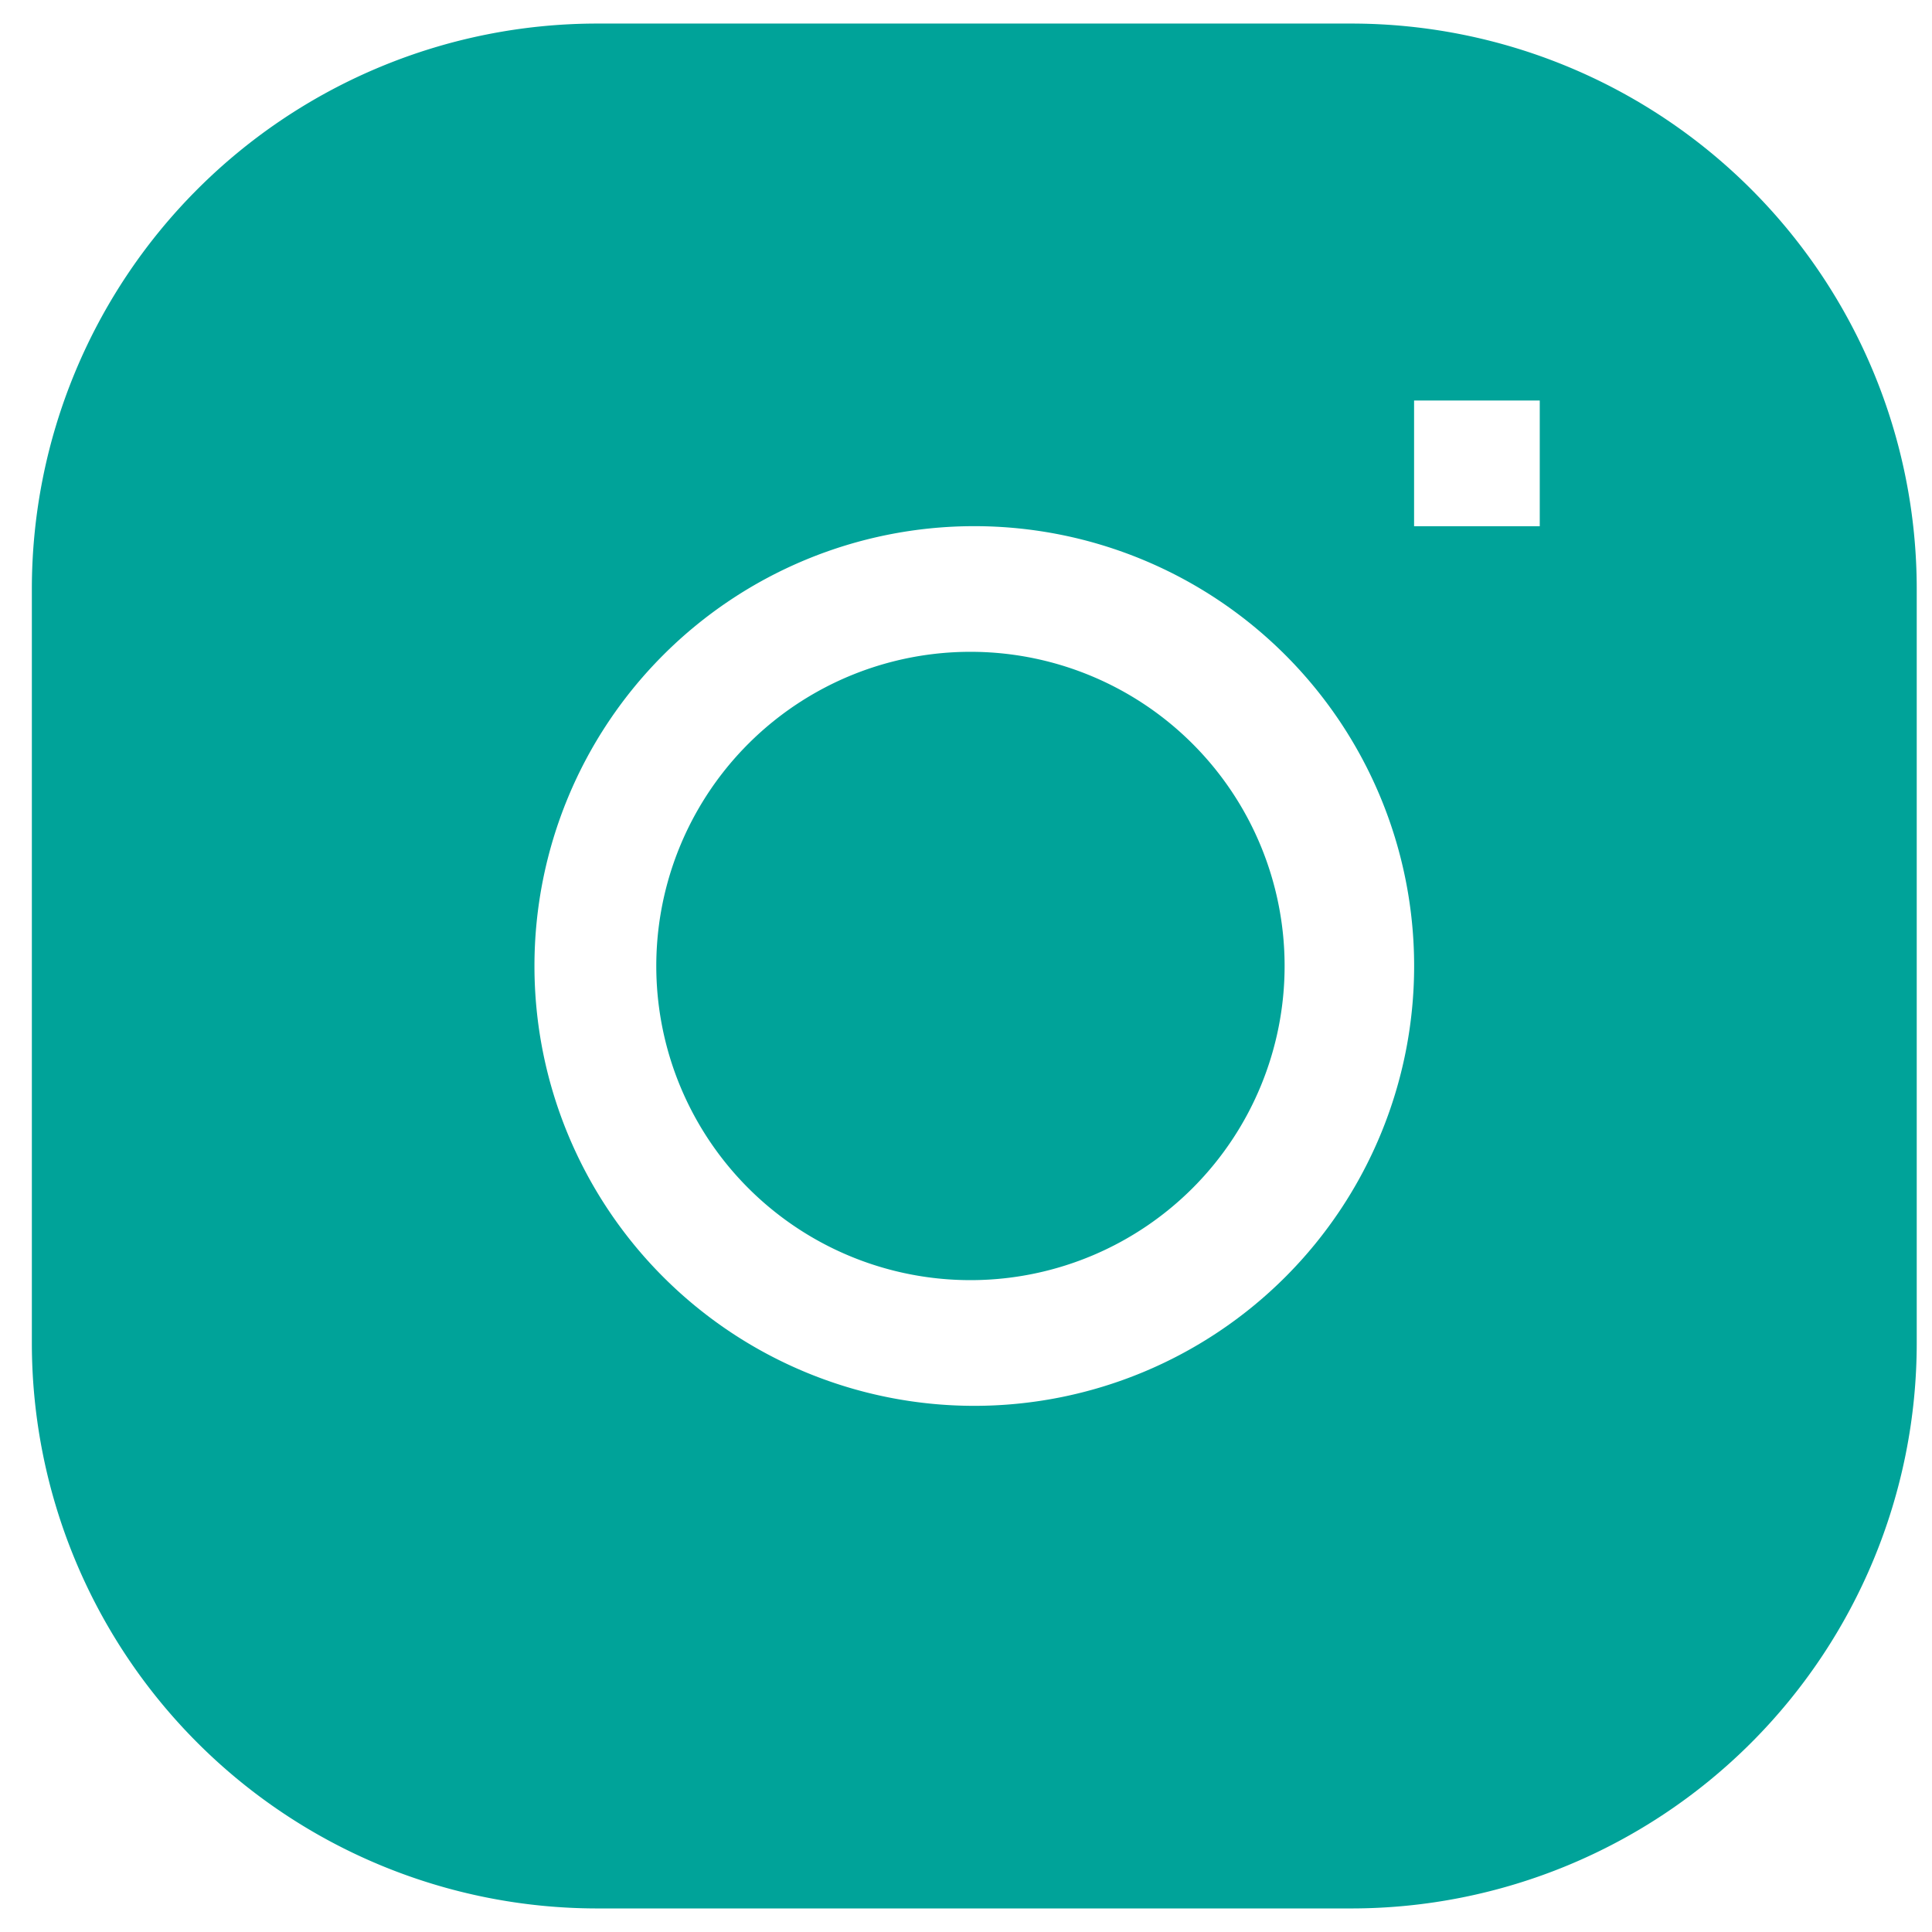 <svg xmlns="http://www.w3.org/2000/svg" width="41" height="41" fill="none"><path fill="#00A399" fill-rule="evenodd" d="M12.676.5a12 12 0 0 0-12 12v16a12 12 0 0 0 12 12h16a12 12 0 0 0 12-12v-16a12 12 0 0 0-12-12zm-1.334 20a9.334 9.334 0 1 1 18.668 0 9.334 9.334 0 0 1-18.668 0m18.667-9.333h2.667V8.5h-2.667z" clip-rule="evenodd"/><path fill="#00A399" d="M20.676 13.833a6.667 6.667 0 1 0 0 13.333 6.667 6.667 0 0 0 0-13.333"/></svg>